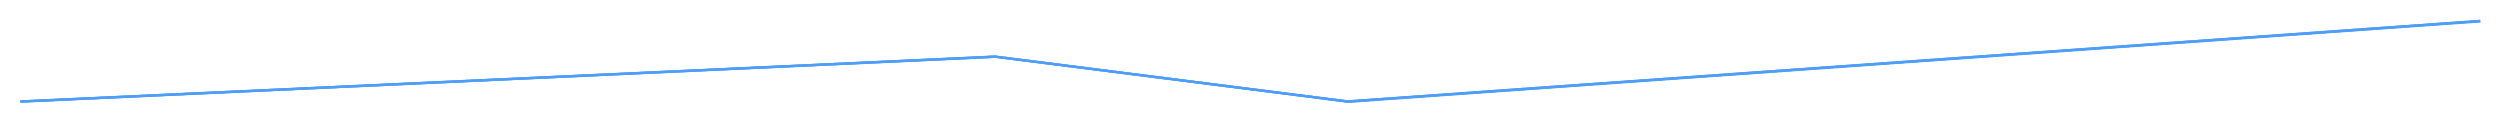 <?xml version="1.0" encoding="UTF-8"?> <svg xmlns="http://www.w3.org/2000/svg" width="3166" height="155" viewBox="0 0 3166 155" fill="none"> <g clip-path="url(#clip0_129_2)"> <g filter="url(#filter0_d_129_2)"> <path d="M25.932 124.502L1257.98 67.799" stroke="#4E9EF7" stroke-width="3"></path> </g> <g filter="url(#filter1_d_129_2)"> <path d="M1258.19 67.512L1706.19 124.512" stroke="#4E9EF7" stroke-width="3"></path> </g> <g filter="url(#filter2_d_129_2)"> <path d="M1705.89 124.504L3140.89 22.504" stroke="#4E9EF7" stroke-width="3"></path> </g> <g filter="url(#filter3_d_129_2)"> <path d="M25.932 124.502L1257.98 67.799" stroke="#4E9EF7" stroke-width="3"></path> </g> <g filter="url(#filter4_d_129_2)"> <path d="M1258.19 67.512L1706.19 124.512" stroke="#4E9EF7" stroke-width="3"></path> </g> <g filter="url(#filter5_d_129_2)"> <path d="M1705.89 124.504L3140.89 22.504" stroke="#4E9EF7" stroke-width="3"></path> </g> <g filter="url(#filter6_d_129_2)"> <path d="M26 124.703L1258.05 68" stroke="#4E9EF7" stroke-width="3"></path> </g> <g filter="url(#filter7_d_129_2)"> <path d="M1258.19 67.512L1706.19 124.512" stroke="#4E9EF7" stroke-width="3"></path> </g> <g filter="url(#filter8_d_129_2)"> <path d="M1706 125L3141 23" stroke="#4E9EF7" stroke-width="3"></path> </g> </g> <defs> <filter id="filter0_d_129_2" x="0.863" y="45.3" width="1282.19" height="109.7" filterUnits="userSpaceOnUse" color-interpolation-filters="sRGB"> <feFlood flood-opacity="0" result="BackgroundImageFix"></feFlood> <feColorMatrix in="SourceAlpha" type="matrix" values="0 0 0 0 0 0 0 0 0 0 0 0 0 0 0 0 0 0 127 0" result="hardAlpha"></feColorMatrix> <feOffset dy="4"></feOffset> <feGaussianBlur stdDeviation="12.5"></feGaussianBlur> <feColorMatrix type="matrix" values="0 0 0 0 0.246 0 0 0 0 0.819 0 0 0 0 1 0 0 0 1 0"></feColorMatrix> <feBlend mode="normal" in2="BackgroundImageFix" result="effect1_dropShadow_129_2"></feBlend> <feBlend mode="normal" in="SourceGraphic" in2="effect1_dropShadow_129_2" result="shape"></feBlend> </filter> <filter id="filter1_d_129_2" x="1233" y="45.024" width="498.379" height="109.976" filterUnits="userSpaceOnUse" color-interpolation-filters="sRGB"> <feFlood flood-opacity="0" result="BackgroundImageFix"></feFlood> <feColorMatrix in="SourceAlpha" type="matrix" values="0 0 0 0 0 0 0 0 0 0 0 0 0 0 0 0 0 0 127 0" result="hardAlpha"></feColorMatrix> <feOffset dy="4"></feOffset> <feGaussianBlur stdDeviation="12.5"></feGaussianBlur> <feColorMatrix type="matrix" values="0 0 0 0 0.246 0 0 0 0 0.819 0 0 0 0 1 0 0 0 1 0"></feColorMatrix> <feBlend mode="normal" in2="BackgroundImageFix" result="effect1_dropShadow_129_2"></feBlend> <feBlend mode="normal" in="SourceGraphic" in2="effect1_dropShadow_129_2" result="shape"></feBlend> </filter> <filter id="filter2_d_129_2" x="1680.79" y="0.008" width="1485.21" height="154.993" filterUnits="userSpaceOnUse" color-interpolation-filters="sRGB"> <feFlood flood-opacity="0" result="BackgroundImageFix"></feFlood> <feColorMatrix in="SourceAlpha" type="matrix" values="0 0 0 0 0 0 0 0 0 0 0 0 0 0 0 0 0 0 127 0" result="hardAlpha"></feColorMatrix> <feOffset dy="4"></feOffset> <feGaussianBlur stdDeviation="12.5"></feGaussianBlur> <feColorMatrix type="matrix" values="0 0 0 0 0.246 0 0 0 0 0.819 0 0 0 0 1 0 0 0 1 0"></feColorMatrix> <feBlend mode="normal" in2="BackgroundImageFix" result="effect1_dropShadow_129_2"></feBlend> <feBlend mode="normal" in="SourceGraphic" in2="effect1_dropShadow_129_2" result="shape"></feBlend> </filter> <filter id="filter3_d_129_2" x="0.863" y="45.3" width="1282.19" height="109.7" filterUnits="userSpaceOnUse" color-interpolation-filters="sRGB"> <feFlood flood-opacity="0" result="BackgroundImageFix"></feFlood> <feColorMatrix in="SourceAlpha" type="matrix" values="0 0 0 0 0 0 0 0 0 0 0 0 0 0 0 0 0 0 127 0" result="hardAlpha"></feColorMatrix> <feOffset dy="4"></feOffset> <feGaussianBlur stdDeviation="12.5"></feGaussianBlur> <feColorMatrix type="matrix" values="0 0 0 0 0.306 0 0 0 0 0.62 0 0 0 0 0.969 0 0 0 1 0"></feColorMatrix> <feBlend mode="normal" in2="BackgroundImageFix" result="effect1_dropShadow_129_2"></feBlend> <feBlend mode="normal" in="SourceGraphic" in2="effect1_dropShadow_129_2" result="shape"></feBlend> </filter> <filter id="filter4_d_129_2" x="1233" y="45.024" width="498.379" height="109.976" filterUnits="userSpaceOnUse" color-interpolation-filters="sRGB"> <feFlood flood-opacity="0" result="BackgroundImageFix"></feFlood> <feColorMatrix in="SourceAlpha" type="matrix" values="0 0 0 0 0 0 0 0 0 0 0 0 0 0 0 0 0 0 127 0" result="hardAlpha"></feColorMatrix> <feOffset dy="4"></feOffset> <feGaussianBlur stdDeviation="12.5"></feGaussianBlur> <feColorMatrix type="matrix" values="0 0 0 0 0.246 0 0 0 0 0.819 0 0 0 0 1 0 0 0 1 0"></feColorMatrix> <feBlend mode="normal" in2="BackgroundImageFix" result="effect1_dropShadow_129_2"></feBlend> <feBlend mode="normal" in="SourceGraphic" in2="effect1_dropShadow_129_2" result="shape"></feBlend> </filter> <filter id="filter5_d_129_2" x="1680.79" y="0.008" width="1485.21" height="154.993" filterUnits="userSpaceOnUse" color-interpolation-filters="sRGB"> <feFlood flood-opacity="0" result="BackgroundImageFix"></feFlood> <feColorMatrix in="SourceAlpha" type="matrix" values="0 0 0 0 0 0 0 0 0 0 0 0 0 0 0 0 0 0 127 0" result="hardAlpha"></feColorMatrix> <feOffset dy="4"></feOffset> <feGaussianBlur stdDeviation="12.5"></feGaussianBlur> <feColorMatrix type="matrix" values="0 0 0 0 0.306 0 0 0 0 0.62 0 0 0 0 0.969 0 0 0 1 0"></feColorMatrix> <feBlend mode="normal" in2="BackgroundImageFix" result="effect1_dropShadow_129_2"></feBlend> <feBlend mode="normal" in="SourceGraphic" in2="effect1_dropShadow_129_2" result="shape"></feBlend> </filter> <filter id="filter6_d_129_2" x="0.932" y="45.502" width="1282.19" height="109.7" filterUnits="userSpaceOnUse" color-interpolation-filters="sRGB"> <feFlood flood-opacity="0" result="BackgroundImageFix"></feFlood> <feColorMatrix in="SourceAlpha" type="matrix" values="0 0 0 0 0 0 0 0 0 0 0 0 0 0 0 0 0 0 127 0" result="hardAlpha"></feColorMatrix> <feOffset dy="4"></feOffset> <feGaussianBlur stdDeviation="12.5"></feGaussianBlur> <feColorMatrix type="matrix" values="0 0 0 0 0.246 0 0 0 0 0.819 0 0 0 0 1 0 0 0 1 0"></feColorMatrix> <feBlend mode="normal" in2="BackgroundImageFix" result="effect1_dropShadow_129_2"></feBlend> <feBlend mode="normal" in="SourceGraphic" in2="effect1_dropShadow_129_2" result="shape"></feBlend> </filter> <filter id="filter7_d_129_2" x="1233" y="45.024" width="498.379" height="109.976" filterUnits="userSpaceOnUse" color-interpolation-filters="sRGB"> <feFlood flood-opacity="0" result="BackgroundImageFix"></feFlood> <feColorMatrix in="SourceAlpha" type="matrix" values="0 0 0 0 0 0 0 0 0 0 0 0 0 0 0 0 0 0 127 0" result="hardAlpha"></feColorMatrix> <feOffset dy="4"></feOffset> <feGaussianBlur stdDeviation="12.5"></feGaussianBlur> <feColorMatrix type="matrix" values="0 0 0 0 0.246 0 0 0 0 0.819 0 0 0 0 1 0 0 0 1 0"></feColorMatrix> <feBlend mode="normal" in2="BackgroundImageFix" result="effect1_dropShadow_129_2"></feBlend> <feBlend mode="normal" in="SourceGraphic" in2="effect1_dropShadow_129_2" result="shape"></feBlend> </filter> <filter id="filter8_d_129_2" x="1680.89" y="0.504" width="1485.21" height="154.993" filterUnits="userSpaceOnUse" color-interpolation-filters="sRGB"> <feFlood flood-opacity="0" result="BackgroundImageFix"></feFlood> <feColorMatrix in="SourceAlpha" type="matrix" values="0 0 0 0 0 0 0 0 0 0 0 0 0 0 0 0 0 0 127 0" result="hardAlpha"></feColorMatrix> <feOffset dy="4"></feOffset> <feGaussianBlur stdDeviation="12.5"></feGaussianBlur> <feColorMatrix type="matrix" values="0 0 0 0 0.246 0 0 0 0 0.819 0 0 0 0 1 0 0 0 1 0"></feColorMatrix> <feBlend mode="normal" in2="BackgroundImageFix" result="effect1_dropShadow_129_2"></feBlend> <feBlend mode="normal" in="SourceGraphic" in2="effect1_dropShadow_129_2" result="shape"></feBlend> </filter> <clipPath id="clip0_129_2"> <rect width="3166" height="155" fill="white"></rect> </clipPath> </defs> </svg> 